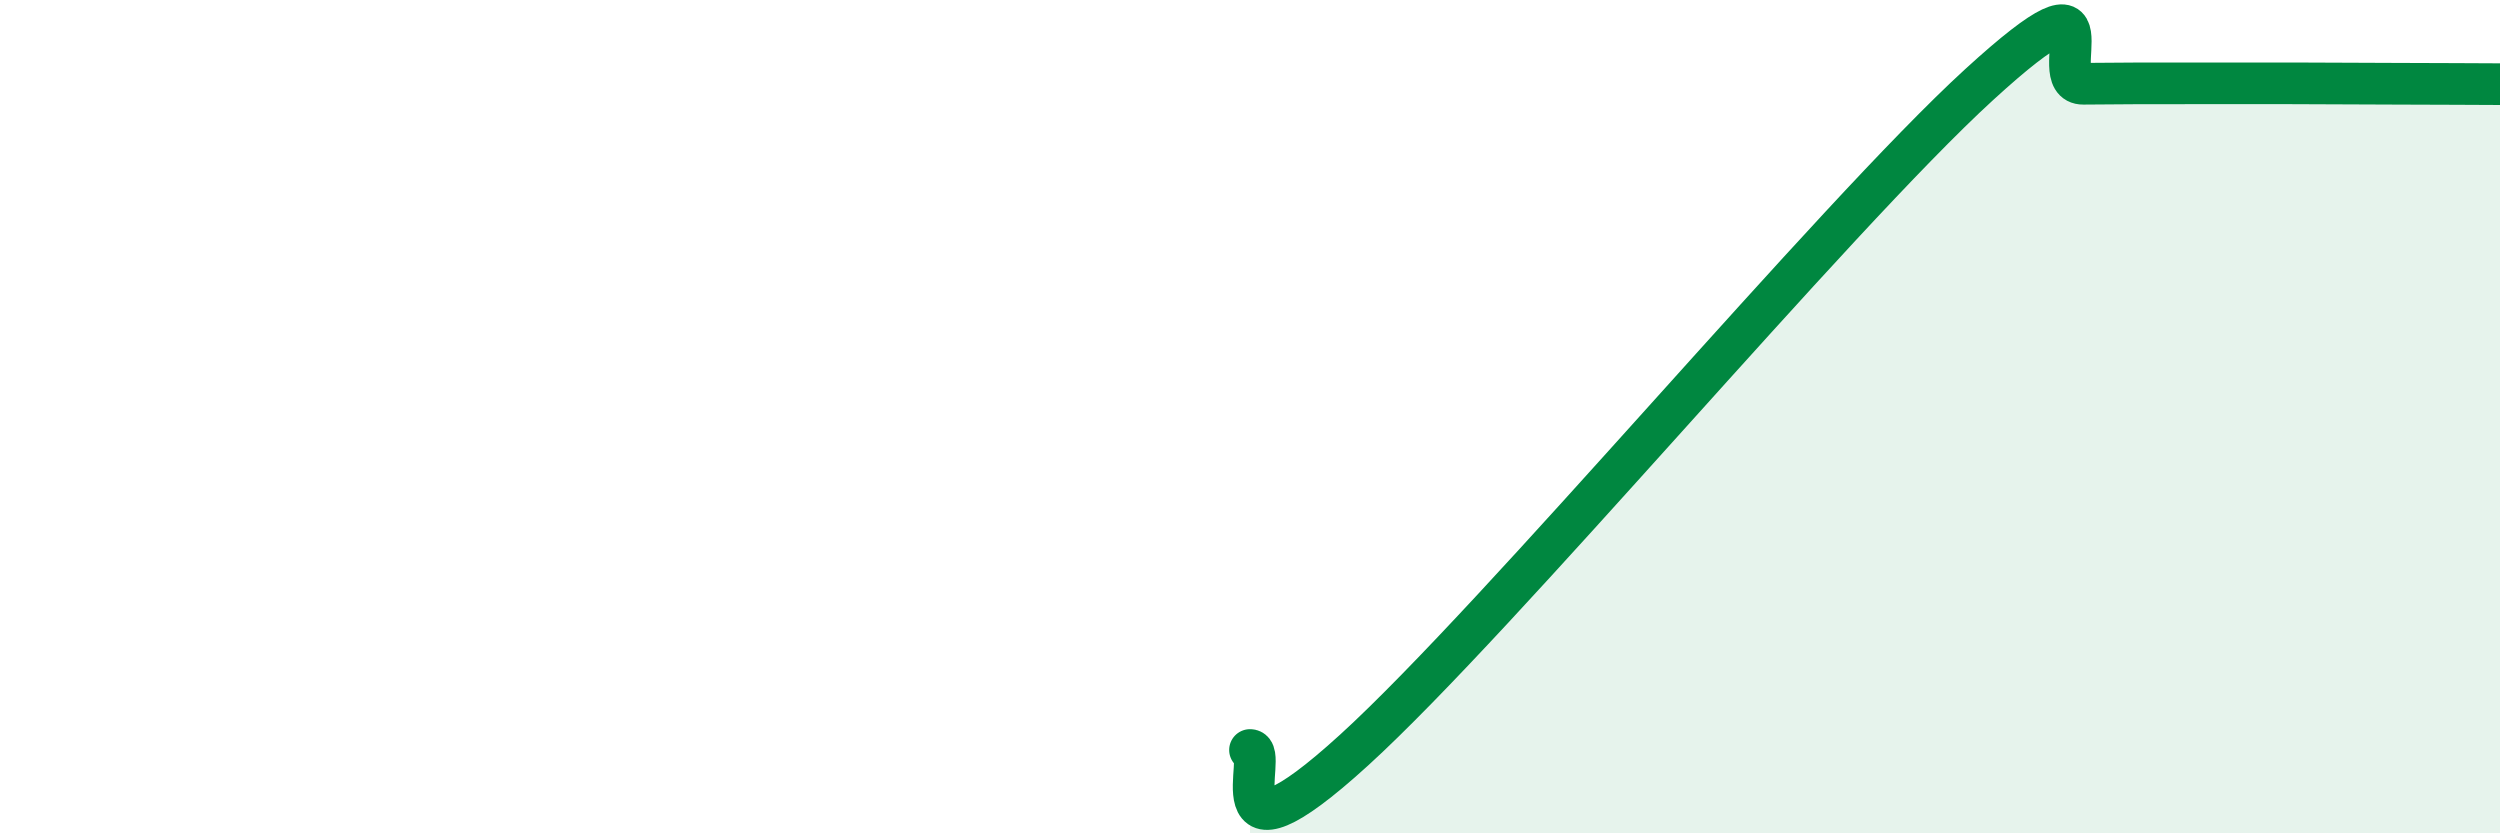 
    <svg width="60" height="20" viewBox="0 0 60 20" xmlns="http://www.w3.org/2000/svg">
      <path
        d="M 30,18 C 30.5,18 29,21.19 32.5,18 C 36,14.81 44,5.23 47.5,2.03 C 51,-1.17 49,2.02 50,2.01 C 51,2 51.5,2 52.5,2 C 53.5,2 54,2 55,2 C 56,2 56.5,2.01 57.5,2.01 C 58.5,2.01 59.5,2.02 60,2.02L60 20L30 20Z"
        fill="#008740"
        opacity="0.1"
        stroke-linecap="round"
        stroke-linejoin="round"
      />
      <path
        d="M 30,18 C 30.5,18 29,21.19 32.5,18 C 36,14.81 44,5.23 47.5,2.03 C 51,-1.17 49,2.02 50,2.01 C 51,2 51.5,2 52.5,2 C 53.5,2 54,2 55,2 C 56,2 56.5,2.01 57.5,2.01 C 58.5,2.01 59.5,2.02 60,2.02"
        stroke="#008740"
        stroke-width="1"
        fill="none"
        stroke-linecap="round"
        stroke-linejoin="round"
      />
    </svg>
  